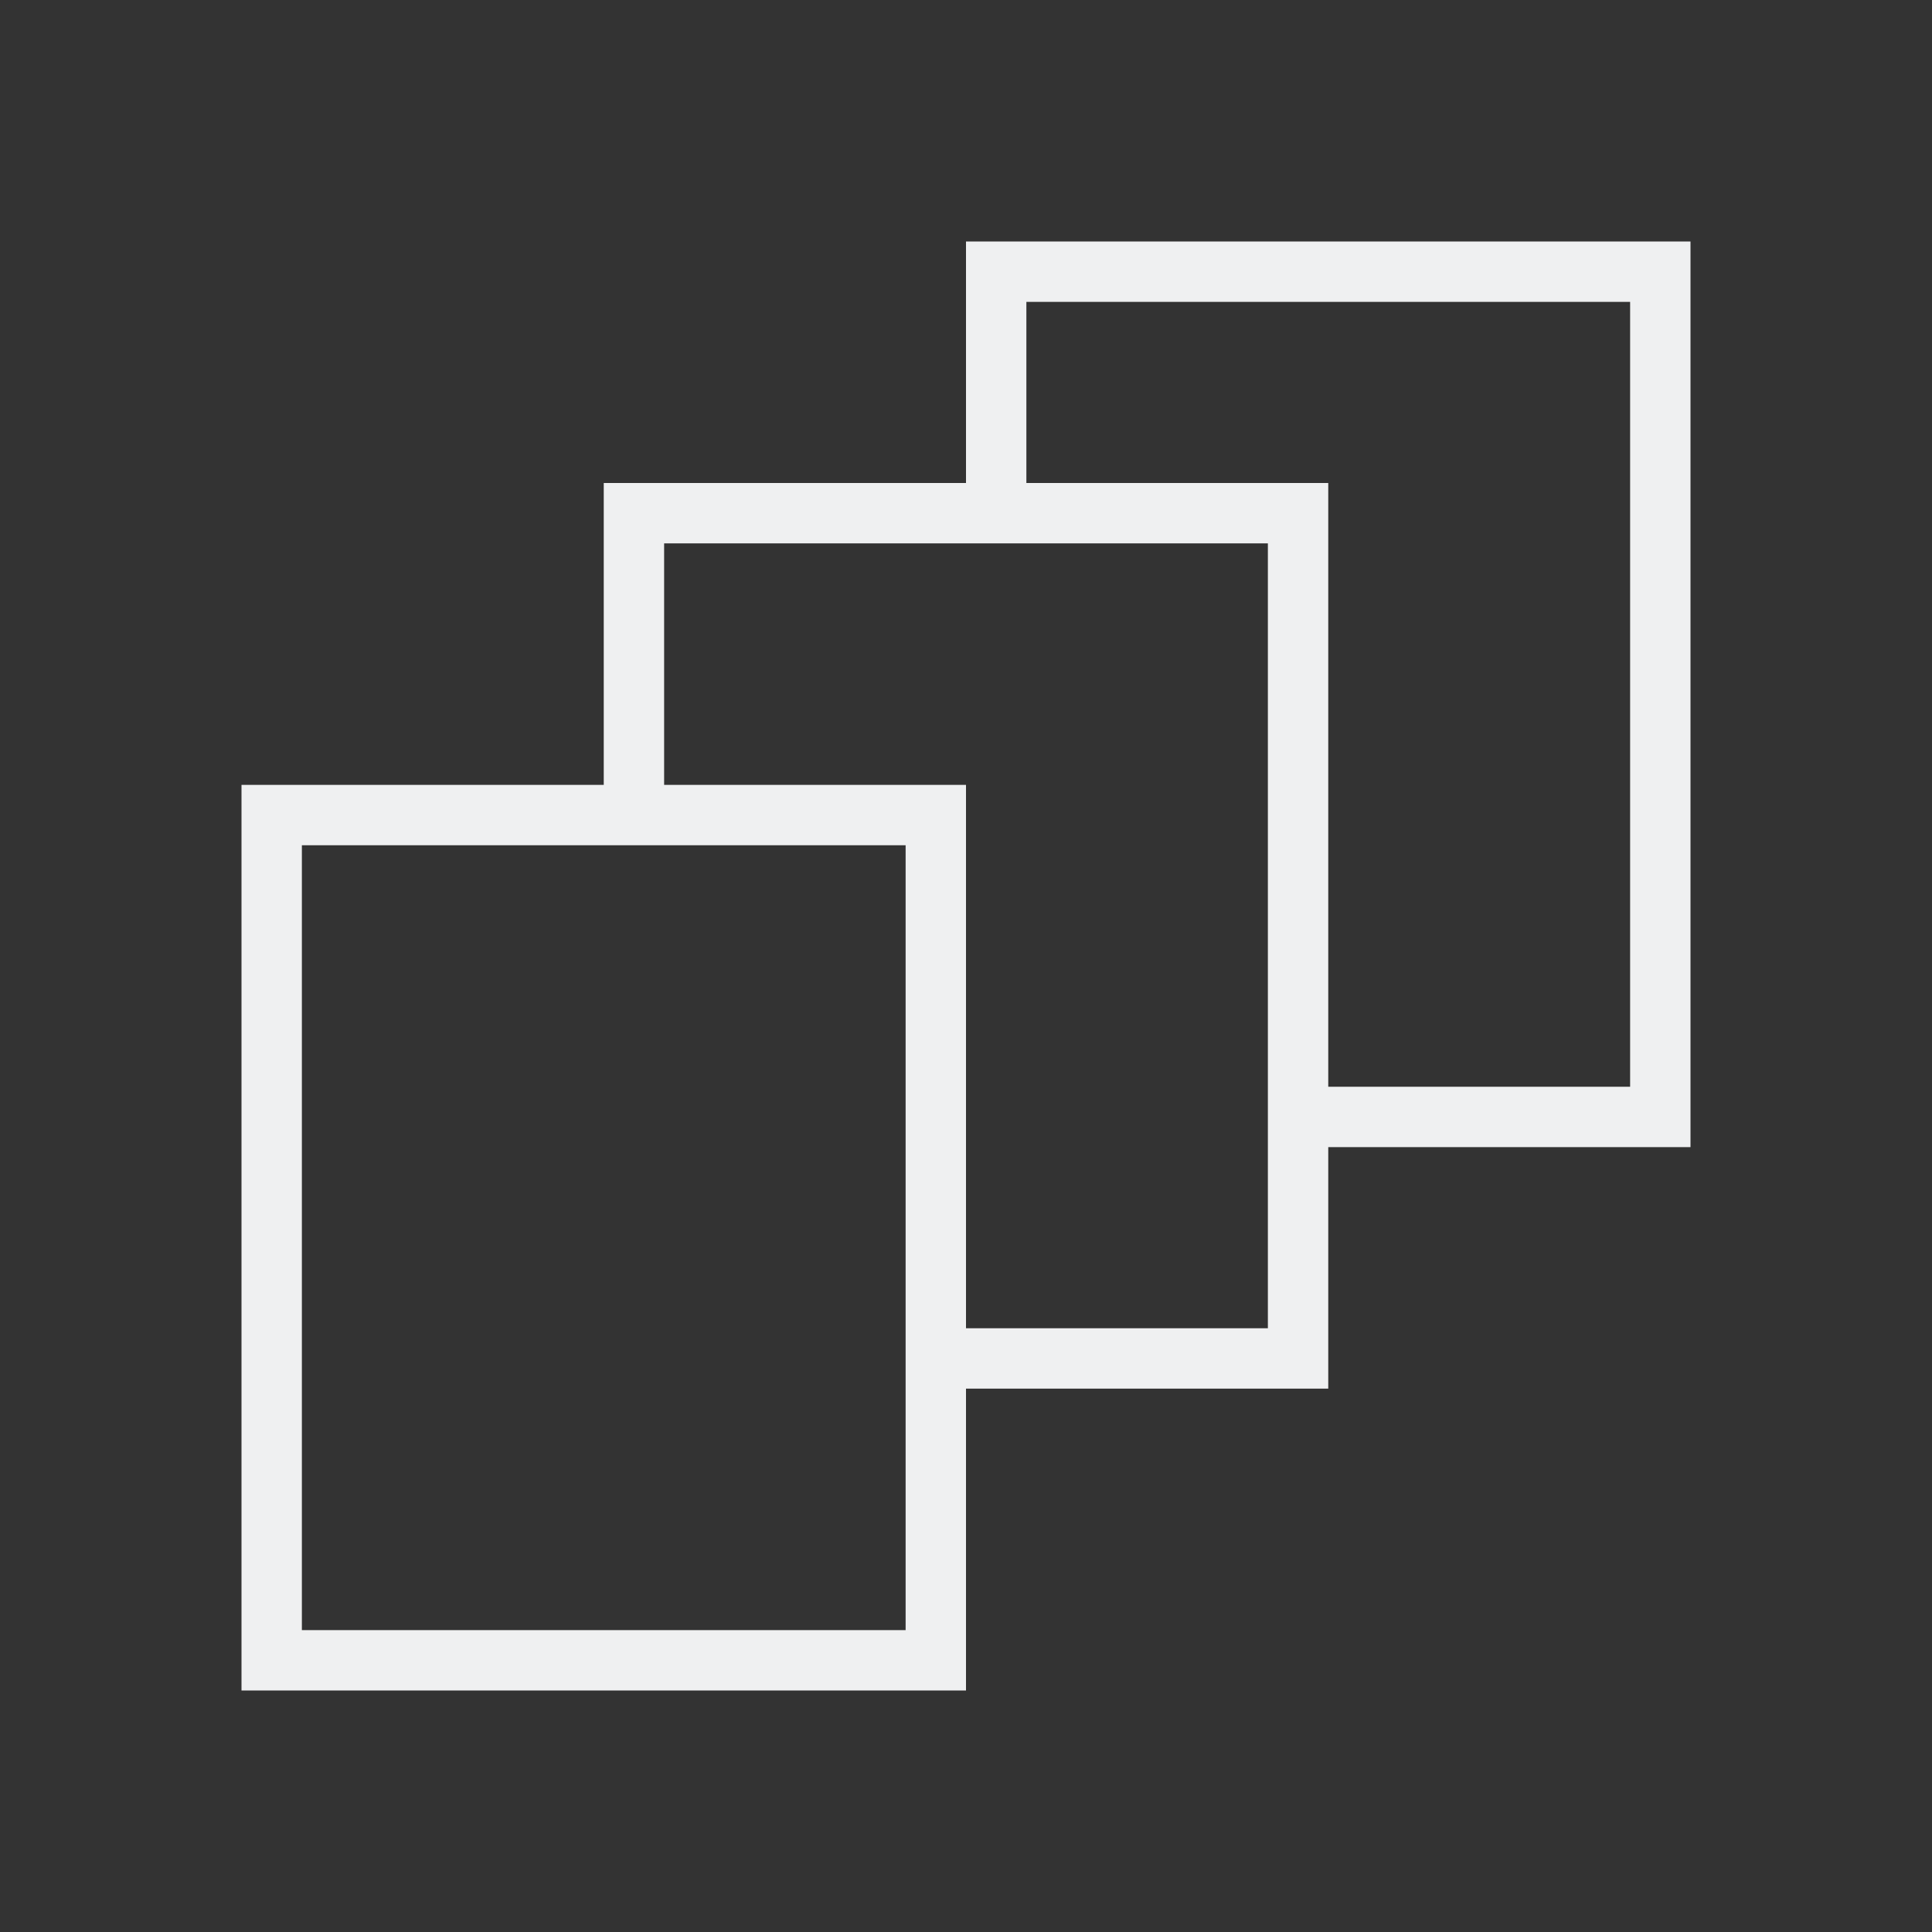 <svg viewBox="0 0 32 32" xmlns="http://www.w3.org/2000/svg"><rect x="0" y="0" width="32" height="32" fill="#333333" stroke="none"/><path d="m16 4v4h-6v5h-6v15h12v-5h6v-4h6v-15zm1 1h10v13h-5v-10h-5zm-6 4h10v13h-5v-9h-5zm-6 5h10v13h-10z" fill="#eff0f1"/></svg>